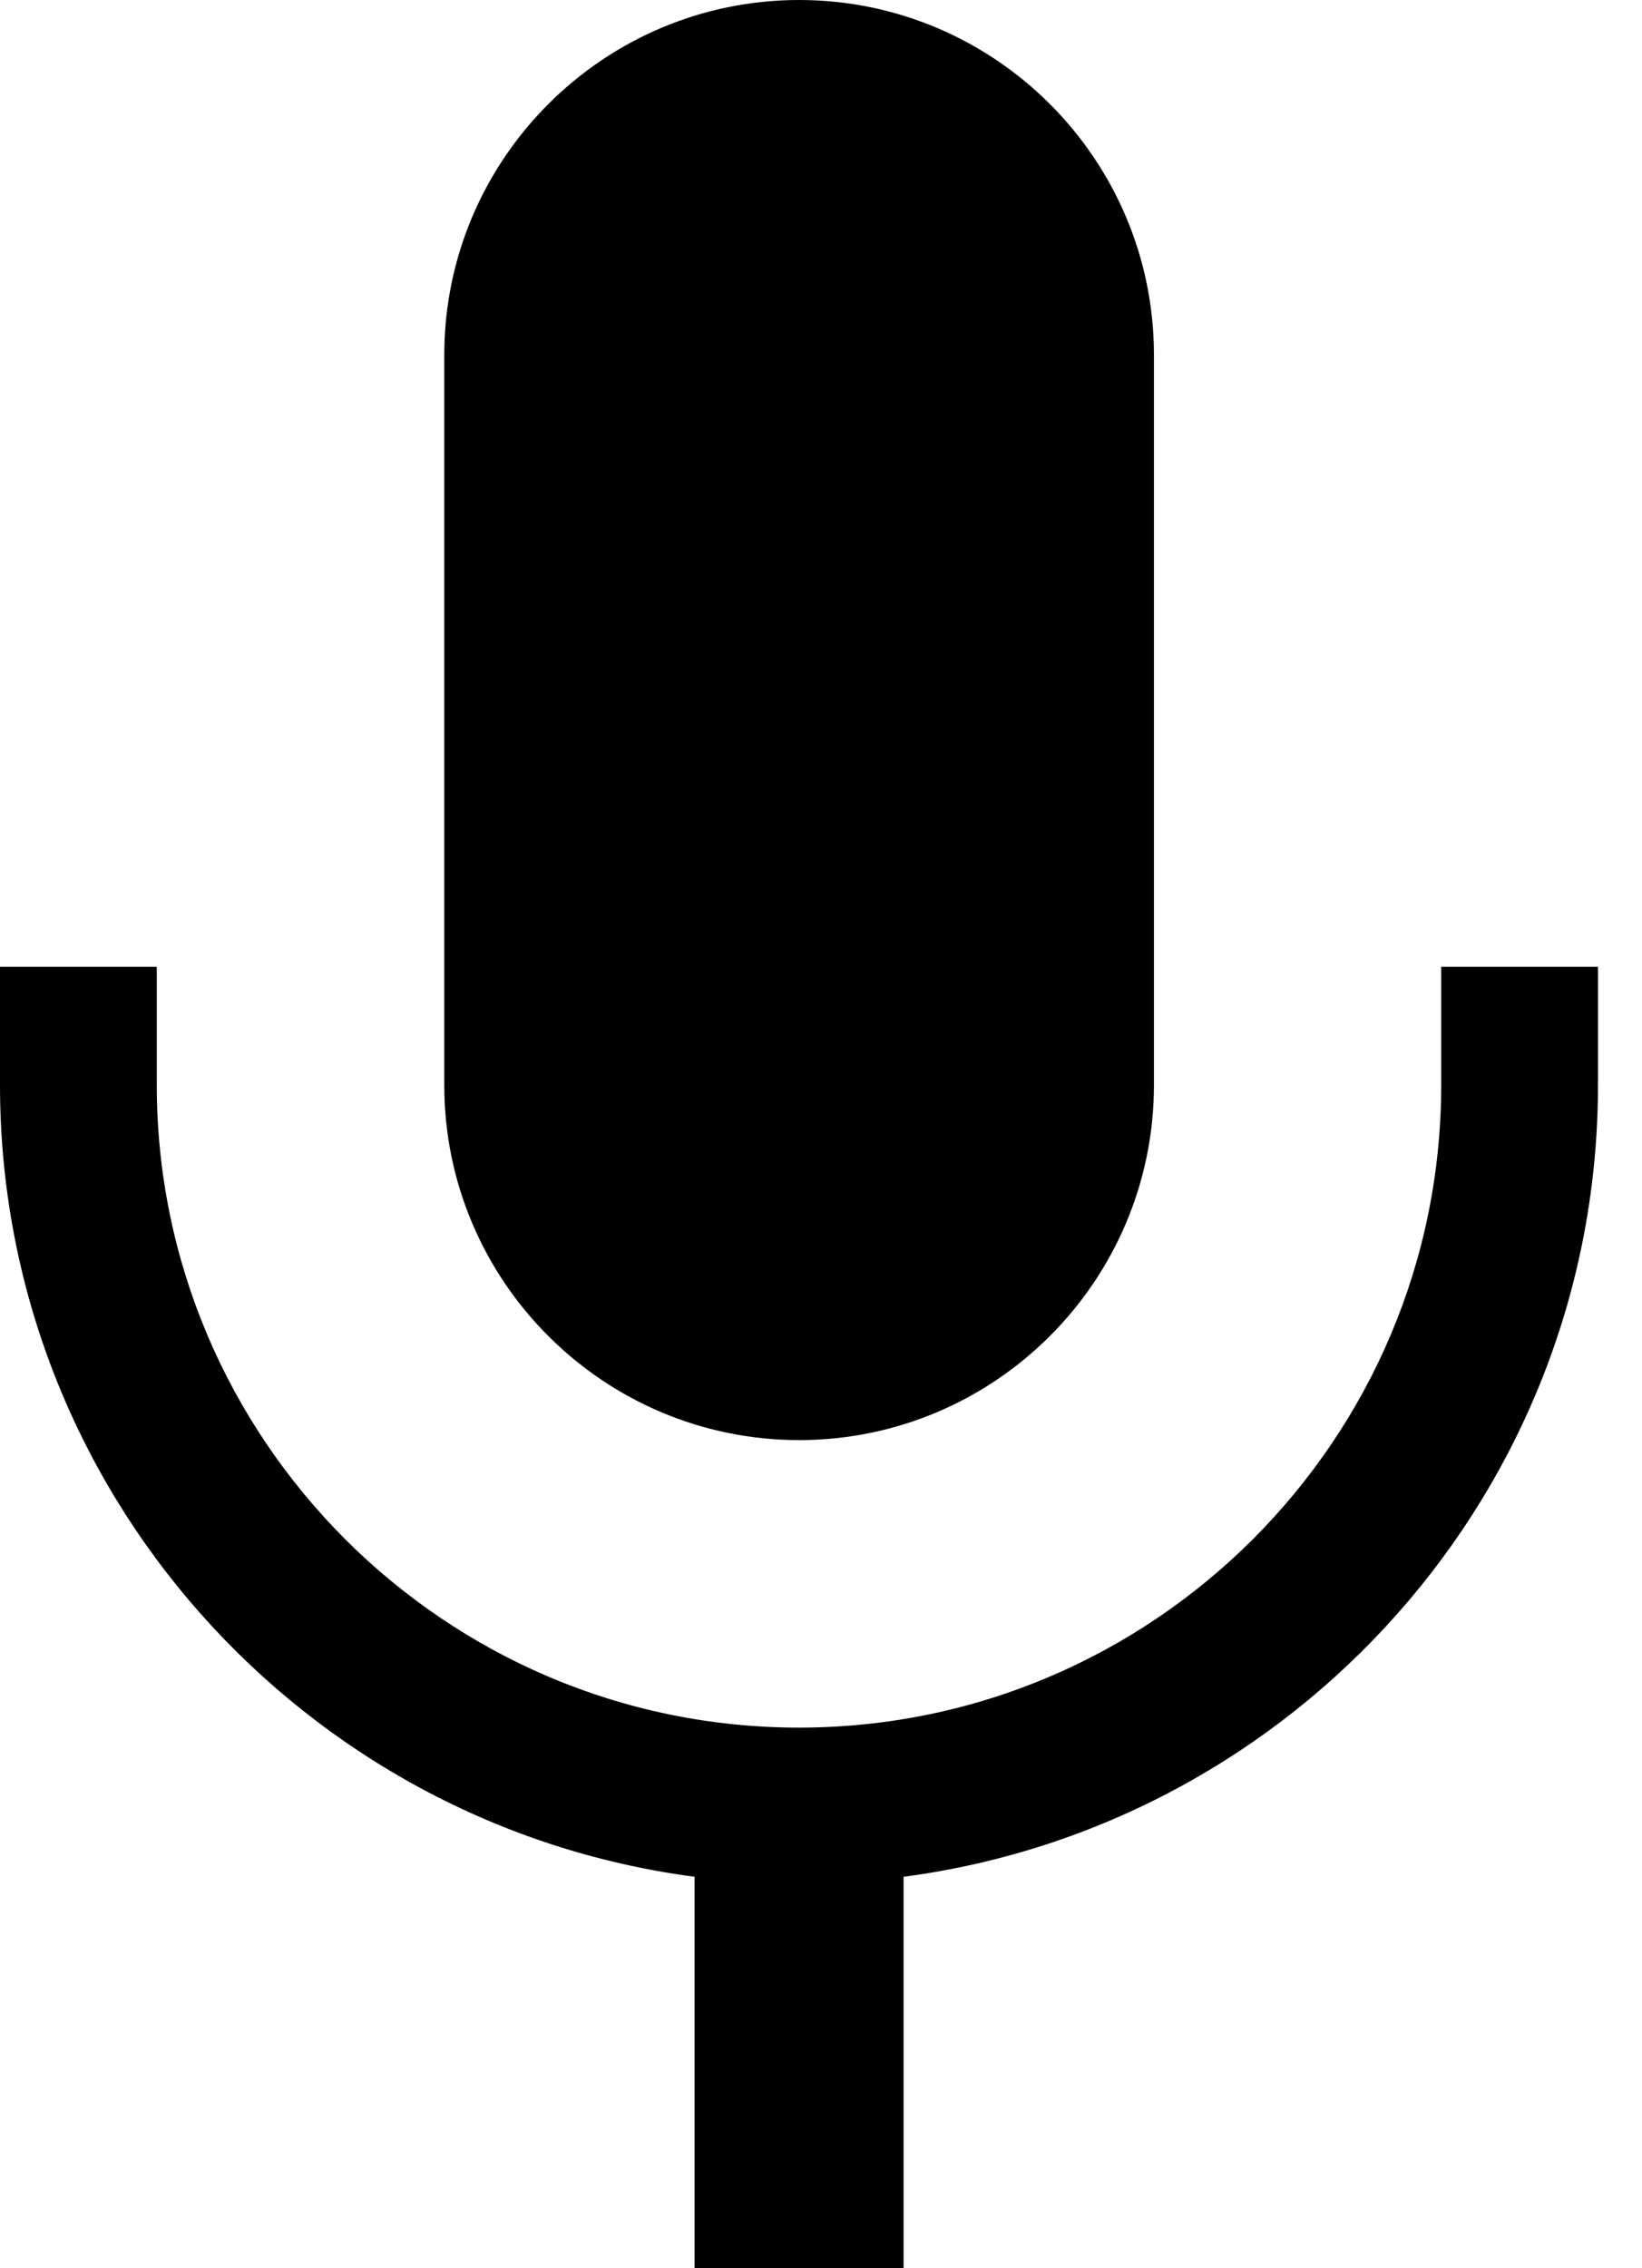 <svg width="21" height="29" viewBox="0 0 21 29" fill="none" xmlns="http://www.w3.org/2000/svg">
<path d="M18.432 12.361V13.874C18.431 16.14 17.513 18.188 16.024 19.679C14.533 21.168 12.485 22.087 10.219 22.088C7.953 22.087 5.905 21.168 4.414 19.679C2.925 18.188 2.006 16.14 2.005 13.874V12.361H0V13.874C0.002 19.057 3.877 23.336 8.883 23.995V29H11.556V23.995C16.561 23.336 20.435 19.057 20.437 13.874V12.361H18.432Z" fill="black"/>
<path d="M10.22 18.412C12.724 18.411 14.757 16.377 14.758 13.874V4.539C14.758 2.035 12.724 0.001 10.22 0C7.717 0.001 5.682 2.035 5.682 4.539V13.874C5.682 16.377 7.717 18.411 10.22 18.412Z" fill="black"/>
</svg>
